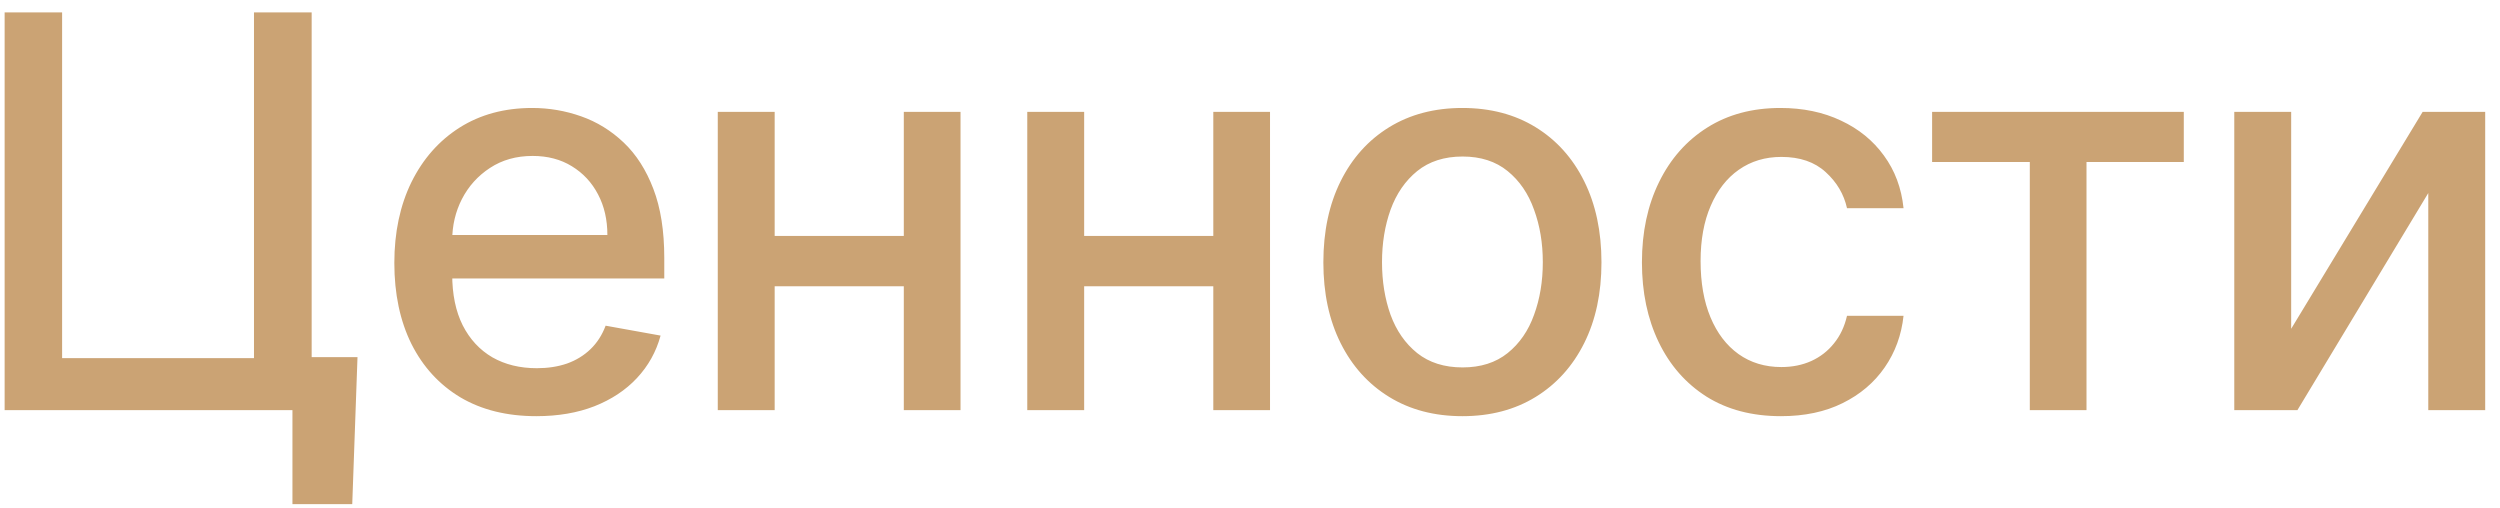 <?xml version="1.0" encoding="UTF-8"?> <svg xmlns="http://www.w3.org/2000/svg" width="128" height="26" viewBox="0 0 128 26" fill="none"> <path d="M18.304 18.285L18.035 25.812H14.973V21H13.541V18.285H18.304ZM0.237 21V0.636H3.18V18.335H13.004V0.636H15.957V21H0.237ZM27.459 21.308C25.954 21.308 24.658 20.987 23.571 20.344C22.49 19.694 21.655 18.783 21.065 17.609C20.482 16.43 20.19 15.047 20.19 13.463C20.19 11.899 20.482 10.52 21.065 9.327C21.655 8.134 22.477 7.202 23.531 6.533C24.591 5.863 25.831 5.528 27.25 5.528C28.111 5.528 28.947 5.671 29.755 5.956C30.564 6.241 31.29 6.688 31.933 7.298C32.576 7.908 33.083 8.7 33.454 9.675C33.825 10.643 34.011 11.819 34.011 13.204V14.258H21.87V12.031H31.098C31.098 11.249 30.939 10.556 30.62 9.953C30.302 9.343 29.855 8.863 29.278 8.511C28.708 8.16 28.038 7.984 27.27 7.984C26.434 7.984 25.705 8.19 25.082 8.601C24.466 9.005 23.988 9.536 23.65 10.192C23.319 10.841 23.153 11.547 23.153 12.31V14.05C23.153 15.07 23.332 15.939 23.69 16.655C24.055 17.371 24.562 17.918 25.211 18.296C25.861 18.667 26.62 18.852 27.488 18.852C28.052 18.852 28.566 18.773 29.029 18.614C29.494 18.448 29.895 18.203 30.233 17.878C30.571 17.553 30.829 17.152 31.008 16.675L33.822 17.182C33.597 18.01 33.192 18.736 32.609 19.359C32.032 19.976 31.306 20.456 30.431 20.801C29.563 21.139 28.572 21.308 27.459 21.308ZM47.1 12.081V14.656H38.828V12.081H47.1ZM39.663 5.727V21H36.75V5.727H39.663ZM49.179 5.727V21H46.275V5.727H49.179ZM62.947 12.081V14.656H54.674V12.081H62.947ZM55.509 5.727V21H52.596V5.727H55.509ZM65.025 5.727V21H62.121V5.727H65.025ZM74.875 21.308C73.444 21.308 72.194 20.98 71.127 20.324C70.06 19.668 69.231 18.75 68.641 17.57C68.051 16.39 67.756 15.011 67.756 13.433C67.756 11.849 68.051 10.463 68.641 9.277C69.231 8.09 70.06 7.169 71.127 6.513C72.194 5.857 73.444 5.528 74.875 5.528C76.307 5.528 77.557 5.857 78.624 6.513C79.691 7.169 80.52 8.09 81.11 9.277C81.7 10.463 81.995 11.849 81.995 13.433C81.995 15.011 81.7 16.39 81.11 17.57C80.52 18.75 79.691 19.668 78.624 20.324C77.557 20.98 76.307 21.308 74.875 21.308ZM74.885 18.812C75.813 18.812 76.582 18.567 77.192 18.077C77.802 17.586 78.253 16.933 78.544 16.118C78.843 15.303 78.992 14.404 78.992 13.423C78.992 12.449 78.843 11.554 78.544 10.739C78.253 9.917 77.802 9.257 77.192 8.76C76.582 8.263 75.813 8.014 74.885 8.014C73.951 8.014 73.175 8.263 72.559 8.76C71.949 9.257 71.495 9.917 71.196 10.739C70.905 11.554 70.759 12.449 70.759 13.423C70.759 14.404 70.905 15.303 71.196 16.118C71.495 16.933 71.949 17.586 72.559 18.077C73.175 18.567 73.951 18.812 74.885 18.812ZM91.186 21.308C89.708 21.308 88.436 20.974 87.368 20.304C86.308 19.628 85.492 18.697 84.922 17.51C84.352 16.323 84.067 14.964 84.067 13.433C84.067 11.882 84.359 10.513 84.942 9.327C85.525 8.134 86.347 7.202 87.408 6.533C88.469 5.863 89.718 5.528 91.157 5.528C92.317 5.528 93.351 5.744 94.259 6.175C95.167 6.599 95.9 7.196 96.456 7.964C97.02 8.733 97.355 9.632 97.461 10.659H94.567C94.408 9.943 94.043 9.327 93.473 8.81C92.91 8.293 92.154 8.034 91.206 8.034C90.378 8.034 89.652 8.253 89.029 8.69C88.412 9.121 87.932 9.738 87.587 10.54C87.242 11.335 87.07 12.277 87.07 13.364C87.07 14.477 87.239 15.438 87.577 16.247C87.915 17.056 88.392 17.682 89.009 18.126C89.632 18.57 90.365 18.793 91.206 18.793C91.77 18.793 92.28 18.69 92.738 18.484C93.202 18.272 93.589 17.971 93.901 17.579C94.219 17.188 94.441 16.718 94.567 16.168H97.461C97.355 17.155 97.033 18.037 96.496 18.812C95.959 19.588 95.24 20.198 94.338 20.642C93.444 21.086 92.393 21.308 91.186 21.308ZM98.924 8.293V5.727H111.81V8.293H106.829V21H103.926V8.293H98.924ZM117.308 16.834L124.04 5.727H127.242V21H124.328V9.884L117.627 21H114.395V5.727H117.308V16.834Z" fill="#CBA374"></path> </svg> 